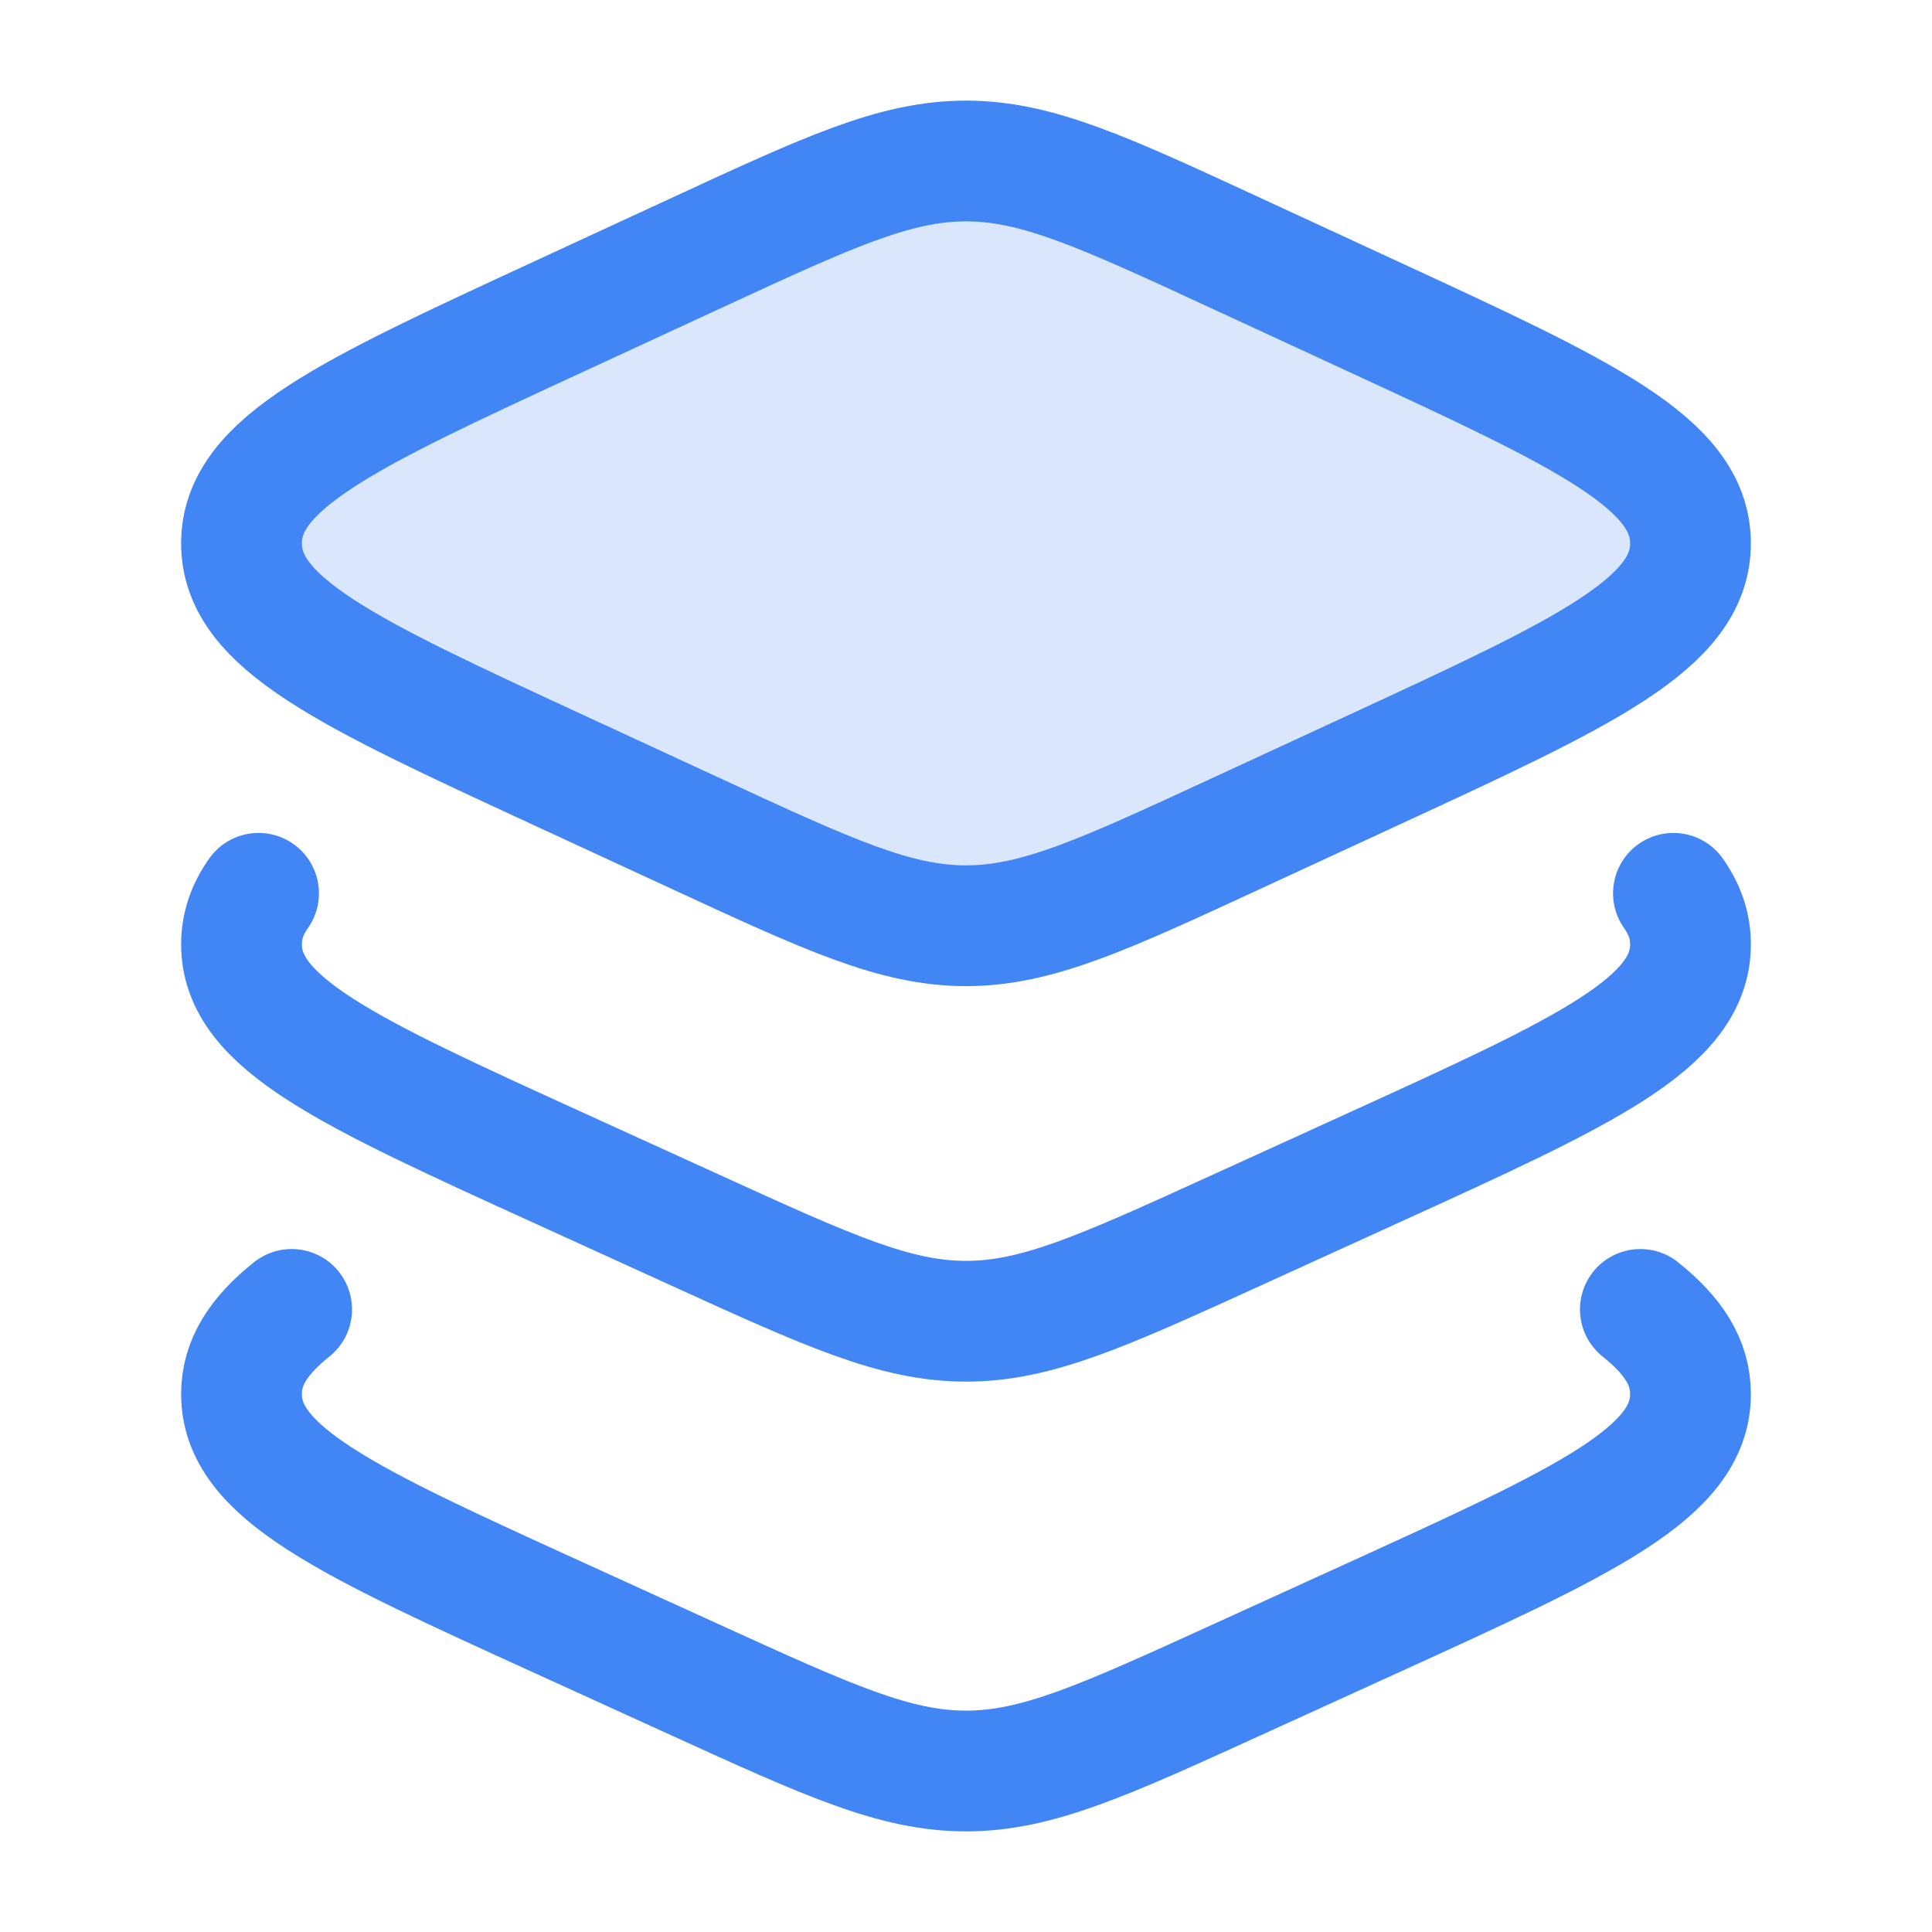 <svg width="24" height="24" viewBox="0 0 24 24" fill="none" xmlns="http://www.w3.org/2000/svg">
<path d="M8.643 3.146L6.938 3.934C4.313 5.147 3 5.754 3 6.75C3 7.746 4.313 8.353 6.938 9.566L8.643 10.354C10.295 11.118 11.121 11.5 12 11.5C12.879 11.5 13.705 11.118 15.357 10.354L17.062 9.566C19.687 8.353 21 7.746 21 6.75C21 5.754 19.687 5.147 17.062 3.934L15.357 3.146C13.705 2.382 12.879 2 12 2C11.121 2 10.295 2.382 8.643 3.146Z" fill="#4285F4" fill-opacity="0.2" stroke="#4285F4" stroke-width="1.5" stroke-linecap="round" stroke-linejoin="round"/>
<path d="M20.788 11.097C20.929 11.296 21 11.503 21 11.731C21 12.713 19.687 13.311 17.062 14.507L15.357 15.284C13.705 16.037 12.879 16.413 12 16.413C11.121 16.413 10.295 16.037 8.643 15.284L6.938 14.507C4.313 13.311 3 12.713 3 11.731C3 11.503 3.071 11.296 3.212 11.097" stroke="#4285F4" stroke-width="1.5" stroke-linecap="round" stroke-linejoin="round"/>
<path d="M20.377 16.266C20.792 16.597 21 16.927 21 17.318C21 18.299 19.687 18.898 17.062 20.094L15.357 20.871C13.705 21.624 12.879 22 12 22C11.121 22 10.295 21.624 8.643 20.871L6.938 20.094C4.313 18.898 3 18.299 3 17.318C3 16.927 3.208 16.597 3.623 16.266" stroke="#4285F4" stroke-width="1.5" stroke-linecap="round" stroke-linejoin="round"/>
</svg>
